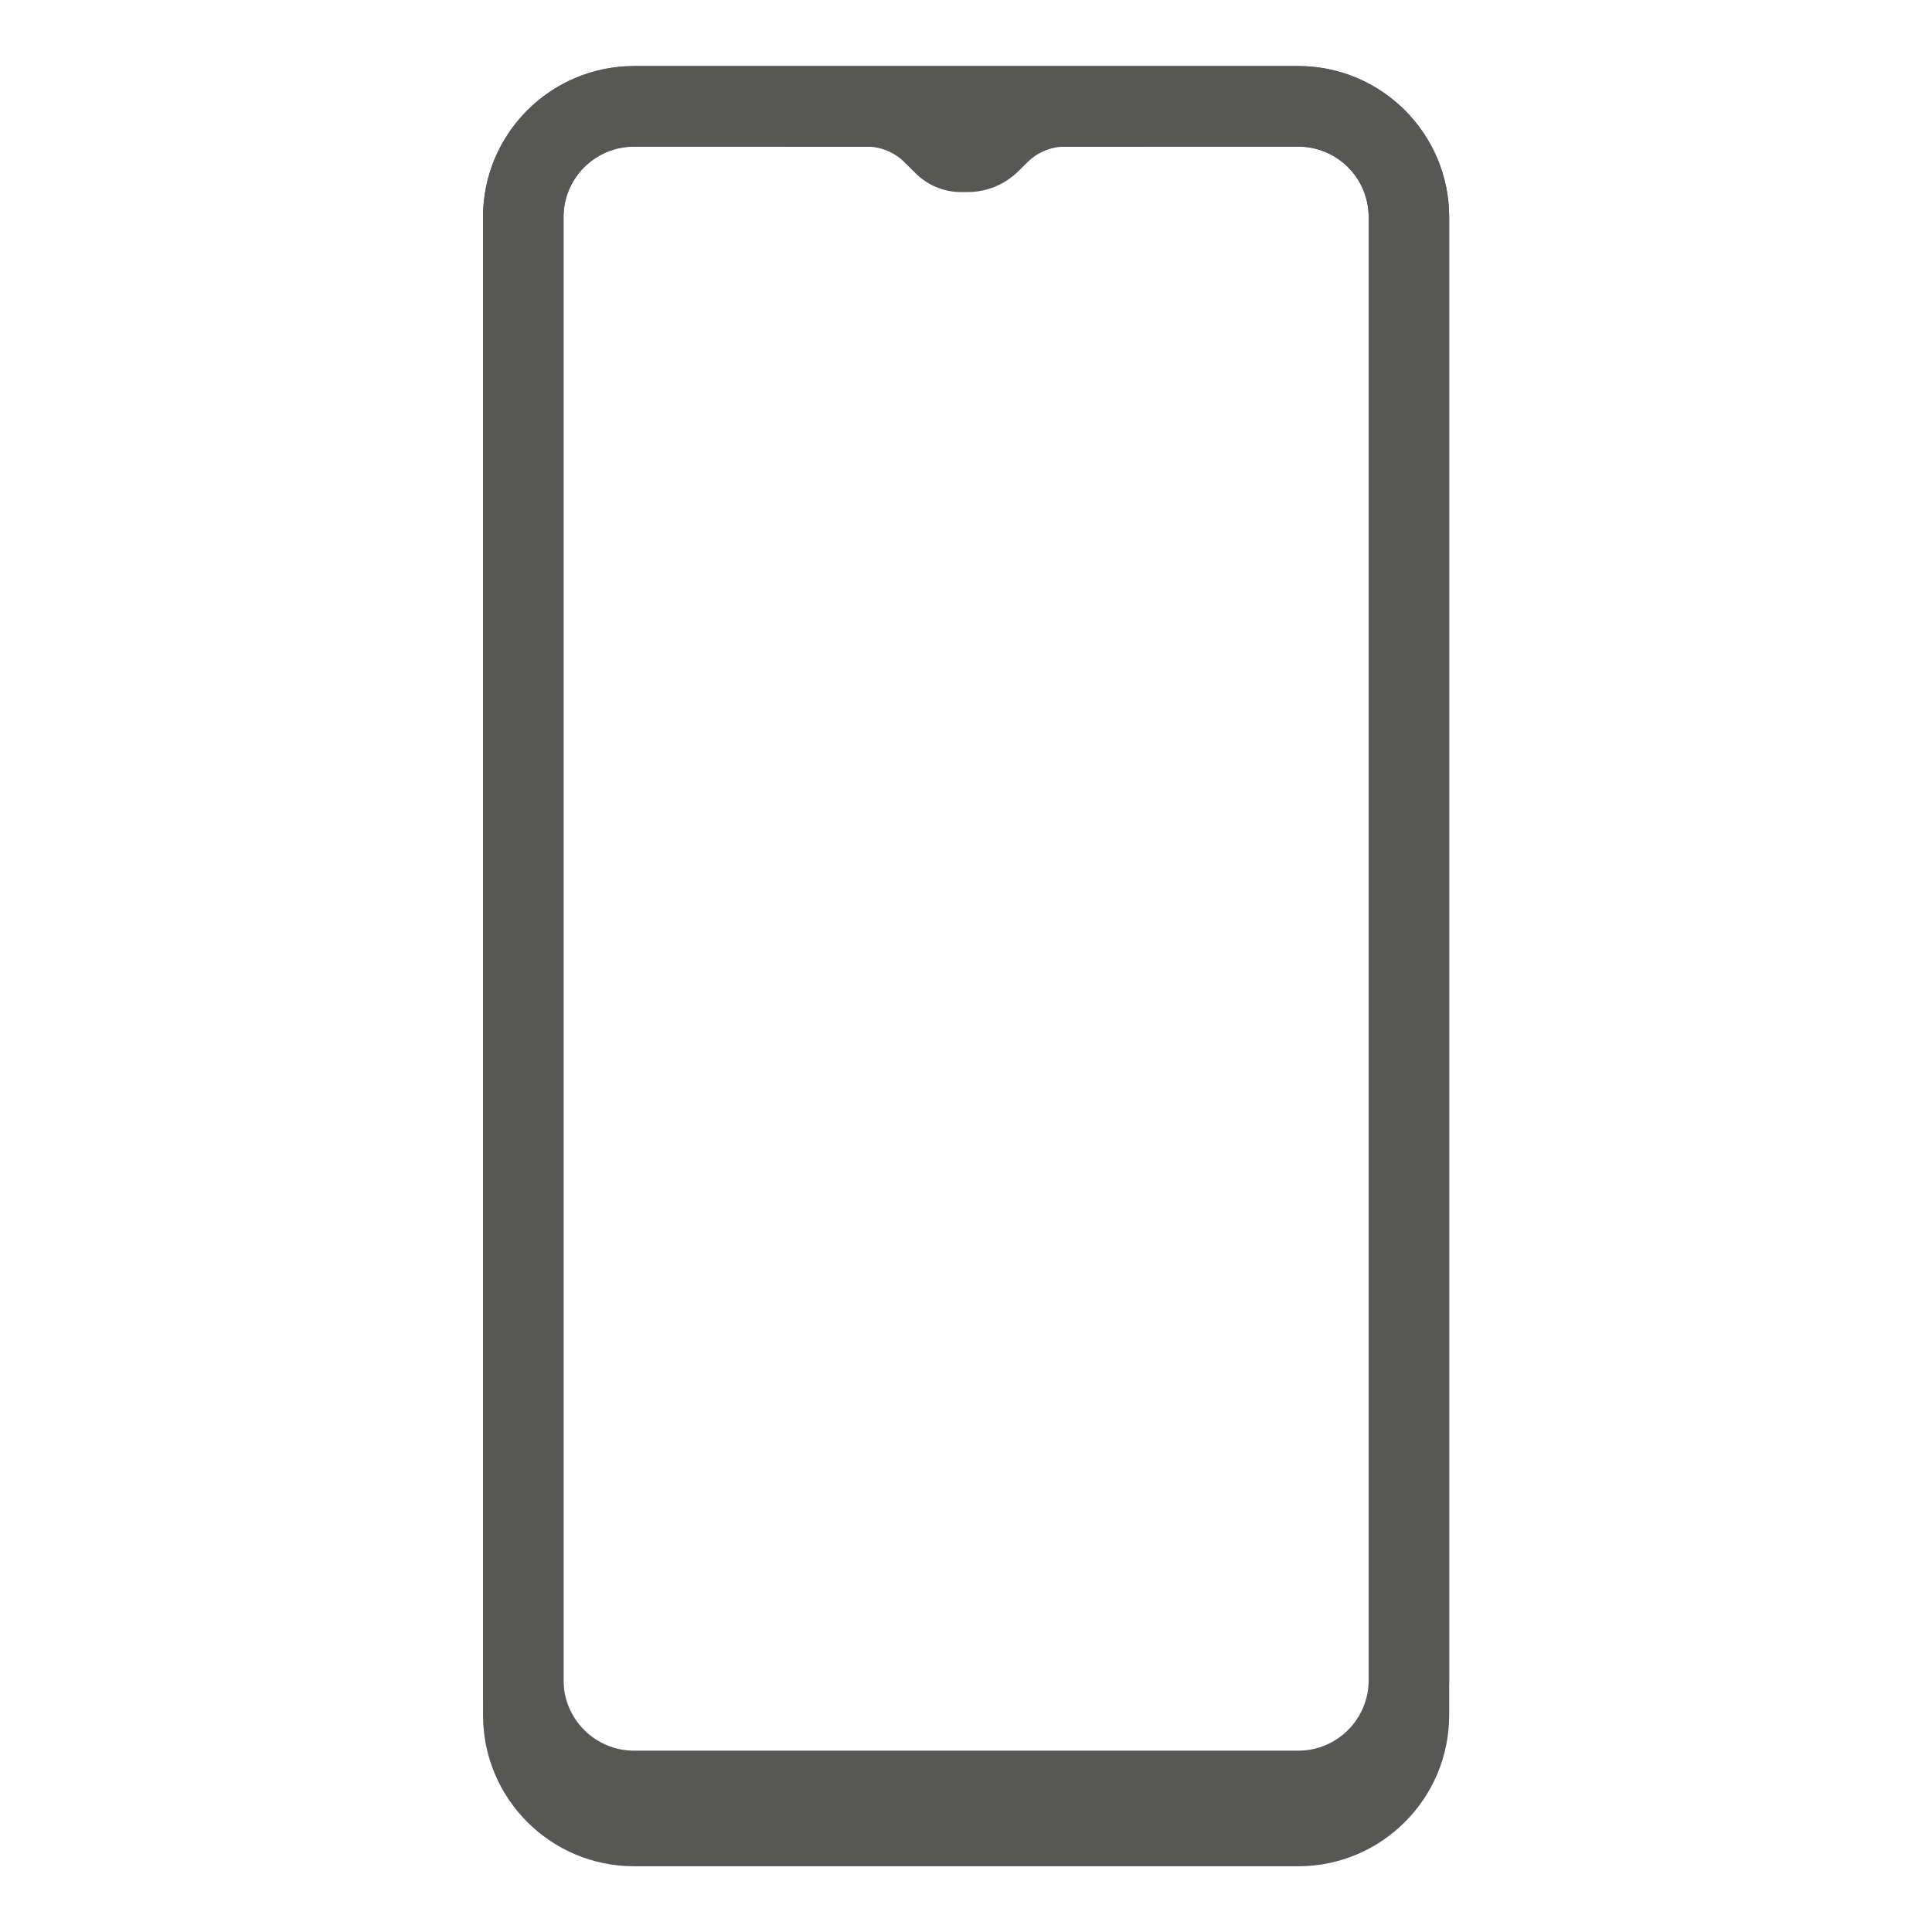 <?xml version="1.0" encoding="UTF-8" standalone="no"?>
<!DOCTYPE svg PUBLIC "-//W3C//DTD SVG 1.1//EN" "http://www.w3.org/Graphics/SVG/1.1/DTD/svg11.dtd">
<svg width="100%" height="100%" viewBox="0 0 24 24" version="1.1" xmlns="http://www.w3.org/2000/svg" xmlns:xlink="http://www.w3.org/1999/xlink" xml:space="preserve" xmlns:serif="http://www.serif.com/" style="fill-rule:evenodd;clip-rule:evenodd;stroke-linejoin:round;stroke-miterlimit:2;">
    <g id="Redmi" transform="matrix(1,0,0,1,-2.352,0.345)">
        <g id="Xiaomi">
            <g id="Redmi1" serif:id="Redmi">
                <g transform="matrix(1.548,0,0,1.863,-0.496,-5.155)">
                    <path d="M13.469,4.029L13.469,14.019C13.469,14.575 12.926,15.026 12.258,15.026L6.928,15.026C6.259,15.026 5.716,14.575 5.716,14.019L5.716,4.029C5.716,3.474 6.259,3.023 6.928,3.023L12.258,3.023C12.926,3.023 13.469,3.474 13.469,4.029ZM12.823,4.029C12.823,3.77 12.57,3.56 12.258,3.56L6.928,3.56C6.616,3.56 6.362,3.77 6.362,4.029L6.362,14.019C6.362,14.279 6.616,14.489 6.928,14.489L12.258,14.489C12.57,14.489 12.823,14.279 12.823,14.019L12.823,4.029Z" style="fill:rgb(87,87,86);"/>
                </g>
                <g transform="matrix(1.548,0,0,1.825,-0.496,-5.031)">
                    <path d="M13.469,4.045L13.469,14.004C13.469,14.571 12.926,15.032 12.258,15.032L6.928,15.032C6.259,15.032 5.716,14.571 5.716,14.004L5.716,4.045C5.716,3.478 6.259,3.017 6.928,3.017L12.258,3.017C12.926,3.017 13.469,3.478 13.469,4.045ZM12.823,4.045C12.823,3.78 12.57,3.565 12.258,3.565L6.928,3.565C6.616,3.565 6.362,3.78 6.362,4.045L6.362,14.004C6.362,14.269 6.616,14.484 6.928,14.484L12.258,14.484C12.57,14.484 12.823,14.269 12.823,14.004L12.823,4.045Z" style="fill:rgb(87,87,86);"/>
                </g>
                <g transform="matrix(1.548,0,0,1.272,-3.221,-0.788)">
                    <path d="M10.859,1.934C10.778,1.835 10.668,1.78 10.553,1.78L9.918,1.78L9.918,1.106L12.785,1.106L12.785,1.78L12.15,1.78C12.036,1.78 11.925,1.835 11.844,1.934L11.775,2.017C11.666,2.15 11.519,2.224 11.365,2.224L11.312,2.224C11.175,2.224 11.044,2.158 10.947,2.04L10.859,1.934Z" style="fill:rgb(87,87,86);"/>
                </g>
            </g>
        </g>
    </g>
</svg>
